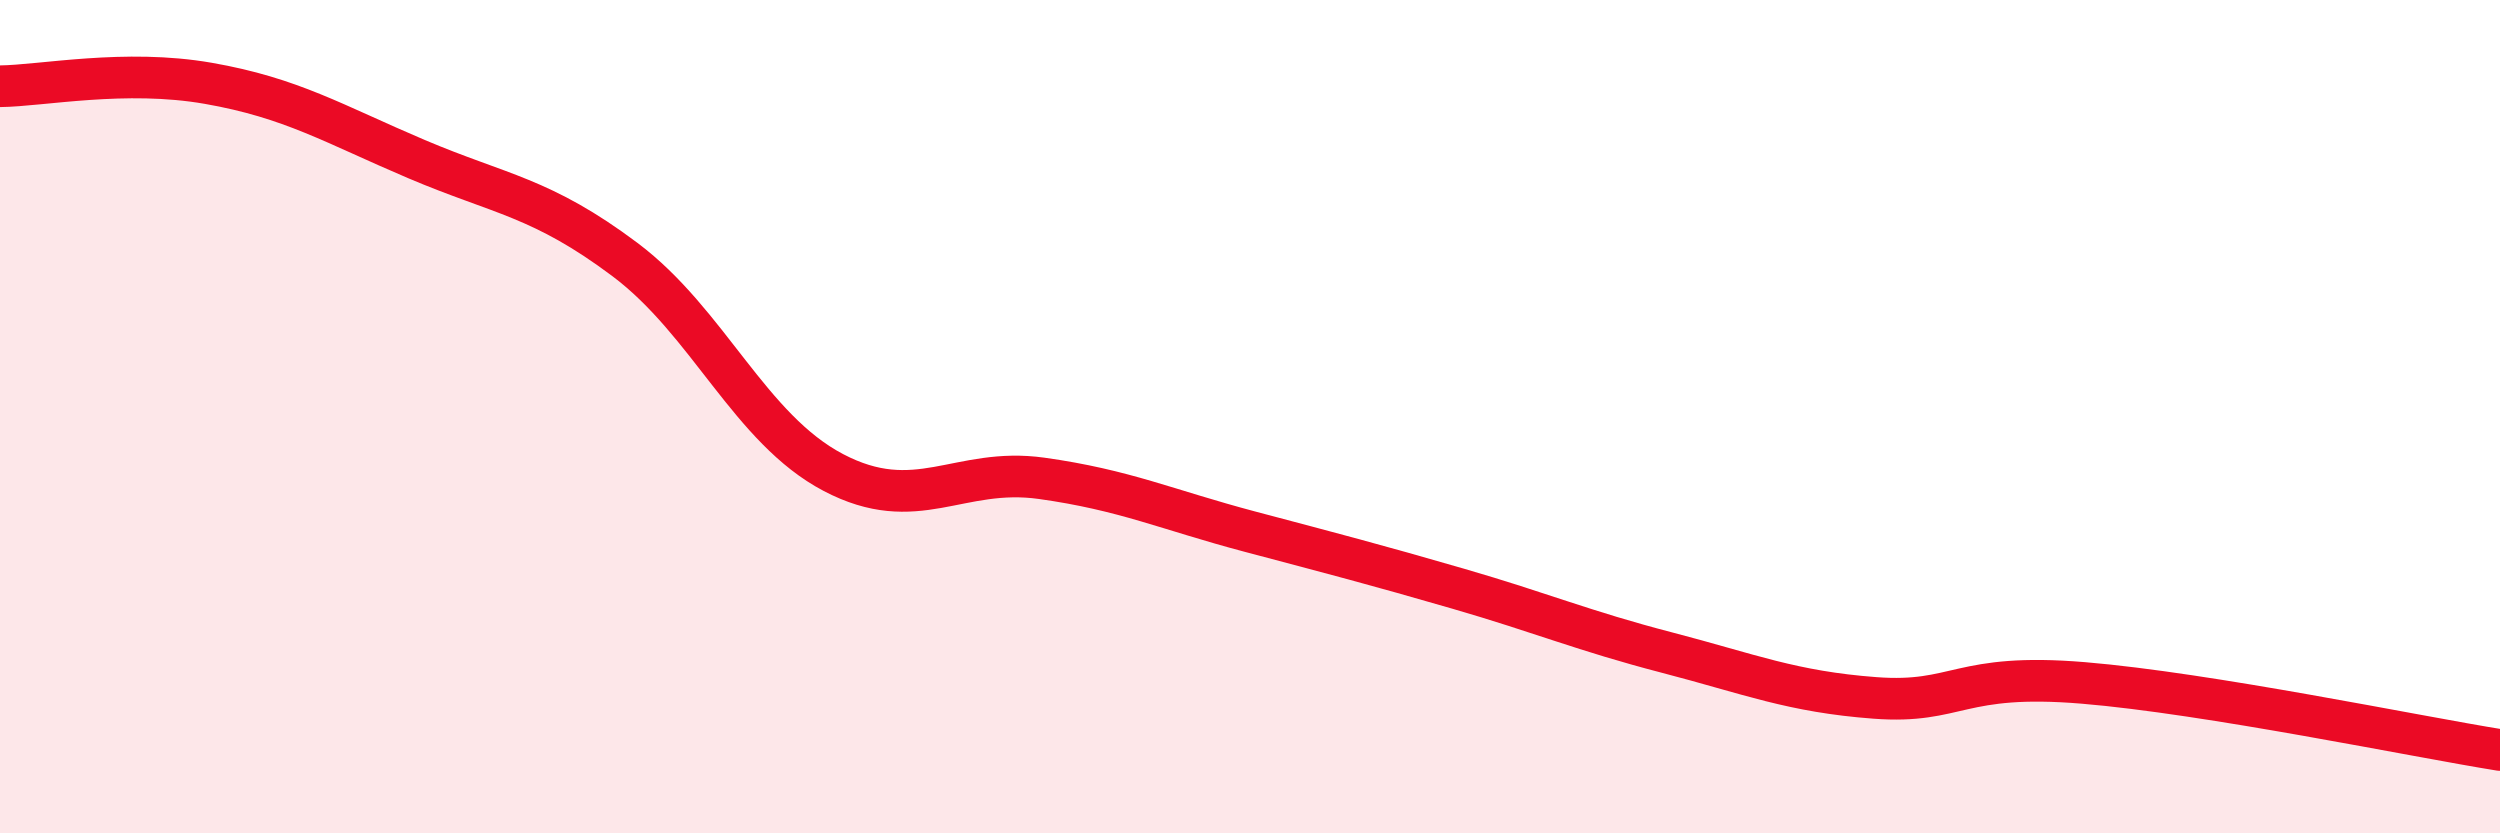 
    <svg width="60" height="20" viewBox="0 0 60 20" xmlns="http://www.w3.org/2000/svg">
      <path
        d="M 0,2.07 C 1,2.06 3,1.65 5,2 C 7,2.35 8,2.97 10,3.82 C 12,4.67 13,4.73 15,6.23 C 17,7.73 18,10.29 20,11.34 C 22,12.39 23,11.2 25,11.48 C 27,11.76 28,12.23 30,12.76 C 32,13.29 33,13.55 35,14.13 C 37,14.71 38,15.14 40,15.66 C 42,16.18 43,16.6 45,16.75 C 47,16.9 47,16.14 50,16.39 C 53,16.64 58,17.68 60,18L60 20L0 20Z"
        fill="#EB0A25"
        opacity="0.1"
        stroke-linecap="round"
        stroke-linejoin="round"
      />
      <path
        d="M 0,2.07 C 1,2.06 3,1.65 5,2 C 7,2.35 8,2.97 10,3.82 C 12,4.67 13,4.73 15,6.23 C 17,7.73 18,10.29 20,11.34 C 22,12.39 23,11.2 25,11.48 C 27,11.76 28,12.23 30,12.76 C 32,13.29 33,13.55 35,14.13 C 37,14.71 38,15.14 40,15.66 C 42,16.18 43,16.6 45,16.75 C 47,16.9 47,16.14 50,16.39 C 53,16.64 58,17.68 60,18"
        stroke="#EB0A25"
        stroke-width="1"
        fill="none"
        stroke-linecap="round"
        stroke-linejoin="round"
      />
    </svg>
  